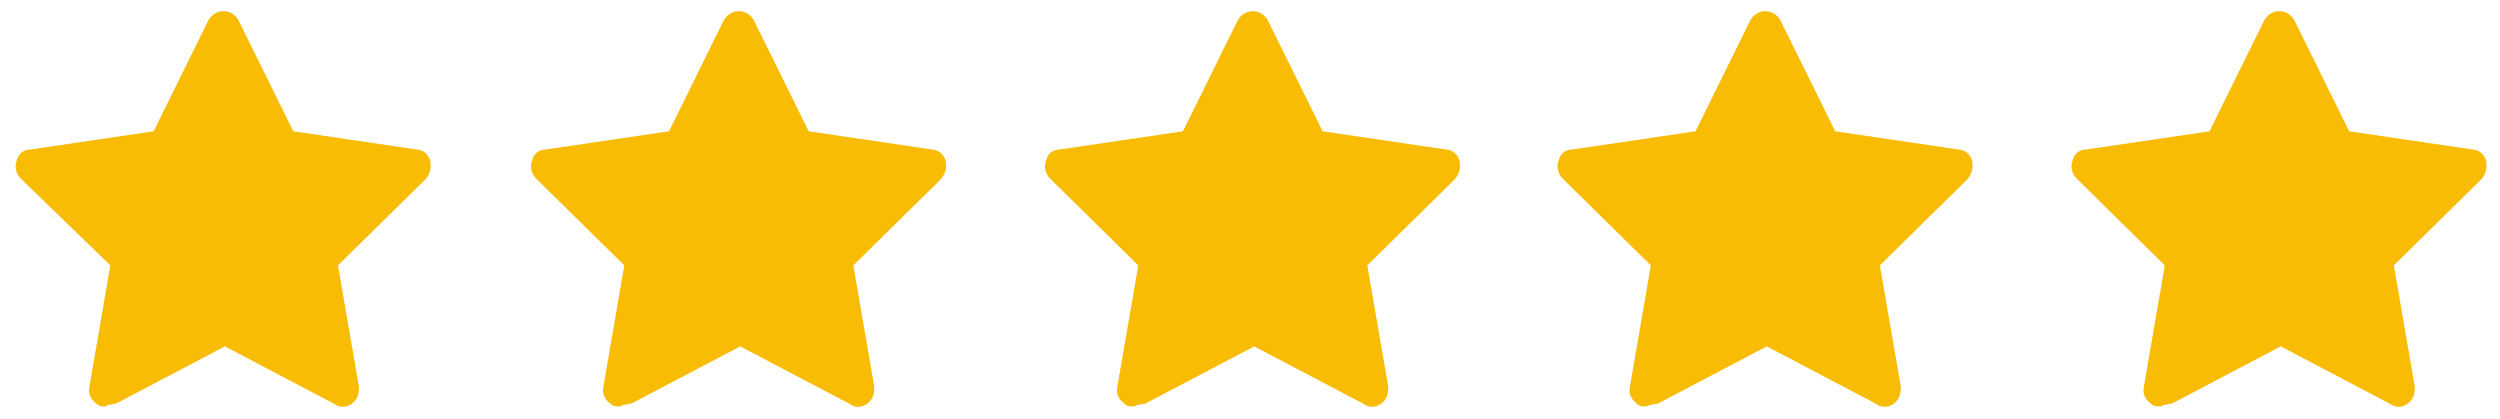 <?xml version="1.0" encoding="UTF-8"?>
<svg xmlns="http://www.w3.org/2000/svg" version="1.1" viewBox="0 0 179 30">
  <defs>
    <style>
      .cls-1 {
        fill: #f9bc05;
      }
    </style>
  </defs>
  <!-- Generator: Adobe Illustrator 28.7.1, SVG Export Plug-In . SVG Version: 1.2.0 Build 142)  -->
  <g>
    <g id="Layer_1">
      <path class="cls-1" d="M16.7,2.3h0s0,0,0,0ZM7.6,29.1c-.3,0-.5,0-.7-.2-.4-.3-.6-.7-.5-1.2l1.5-8.7L1.5,12.8c-.3-.3-.5-.8-.3-1.3.1-.5.5-.8,1-.8l8.8-1.3,3.9-7.9c.2-.4.6-.7,1.1-.7s.9.3,1.1.7l3.9,7.9,8.8,1.3c.5,0,.9.4,1,.8.1.5,0,.9-.3,1.3l-6.3,6.2,1.5,8.7c0,.5-.1.9-.5,1.2-.4.3-.9.3-1.3,0l-7.8-4.1-7.8,4.1c-.2,0-.4.1-.6.1"/>
      <path class="cls-1" d="M53.5,2.3h0s0,0,0,0ZM44.4,29.1c-.3,0-.5,0-.7-.2-.4-.3-.6-.7-.5-1.2l1.5-8.7-6.3-6.2c-.3-.3-.5-.8-.3-1.3.1-.5.5-.8,1-.8l8.8-1.3,3.9-7.9c.2-.4.6-.7,1.1-.7s.9.3,1.1.7l3.9,7.9,8.8,1.3c.5,0,.9.4,1,.8.1.5,0,.9-.3,1.3l-6.3,6.2,1.5,8.7c0,.5-.1.9-.5,1.2-.4.3-.9.3-1.3,0l-7.8-4.1-7.8,4.1c-.2,0-.4.1-.6.1"/>
      <path class="cls-1" d="M90.3,2.3h0s0,0,0,0ZM81.2,29.1c-.3,0-.5,0-.7-.2-.4-.3-.6-.7-.5-1.2l1.5-8.7-6.3-6.2c-.3-.3-.5-.8-.3-1.3.1-.5.5-.8,1-.8l8.8-1.3,3.9-7.9c.2-.4.6-.7,1.1-.7s.9.3,1.1.7l3.9,7.9,8.8,1.3c.5,0,.9.4,1,.8.1.5,0,.9-.3,1.3l-6.3,6.2,1.5,8.7c0,.5-.1.9-.5,1.2-.4.3-.9.3-1.3,0l-7.8-4.1-7.8,4.1c-.2,0-.4.1-.6.1"/>
      <path class="cls-1" d="M127.1,2.3h0s0,0,0,0ZM117.9,29.1c-.3,0-.5,0-.7-.2-.4-.3-.6-.7-.5-1.2l1.5-8.7-6.3-6.2c-.3-.3-.5-.8-.3-1.3.1-.5.5-.8,1-.8l8.8-1.3,3.9-7.9c.2-.4.6-.7,1.1-.7s.9.3,1.1.7l3.9,7.9,8.8,1.3c.5,0,.9.4,1,.8.1.5,0,.9-.3,1.3l-6.3,6.2,1.5,8.7c0,.5-.1.9-.5,1.2-.4.3-.9.3-1.3,0l-7.8-4.1-7.8,4.1c-.2,0-.4.1-.6.1"/>
      <path class="cls-1" d="M163.9,2.3h0s0,0,0,0ZM154.7,29.1c-.3,0-.5,0-.7-.2-.4-.3-.6-.7-.5-1.2l1.5-8.7-6.3-6.2c-.3-.3-.5-.8-.3-1.3.1-.5.5-.8,1-.8l8.8-1.3,3.9-7.9c.2-.4.6-.7,1.1-.7s.9.3,1.1.7l3.9,7.9,8.8,1.3c.5,0,.9.4,1,.8.1.5,0,.9-.3,1.3l-6.3,6.2,1.5,8.7c0,.5-.1.9-.5,1.2-.4.3-.9.3-1.3,0l-7.8-4.1-7.8,4.1c-.2,0-.4.1-.6.1"/>
    </g>
  </g>
</svg>